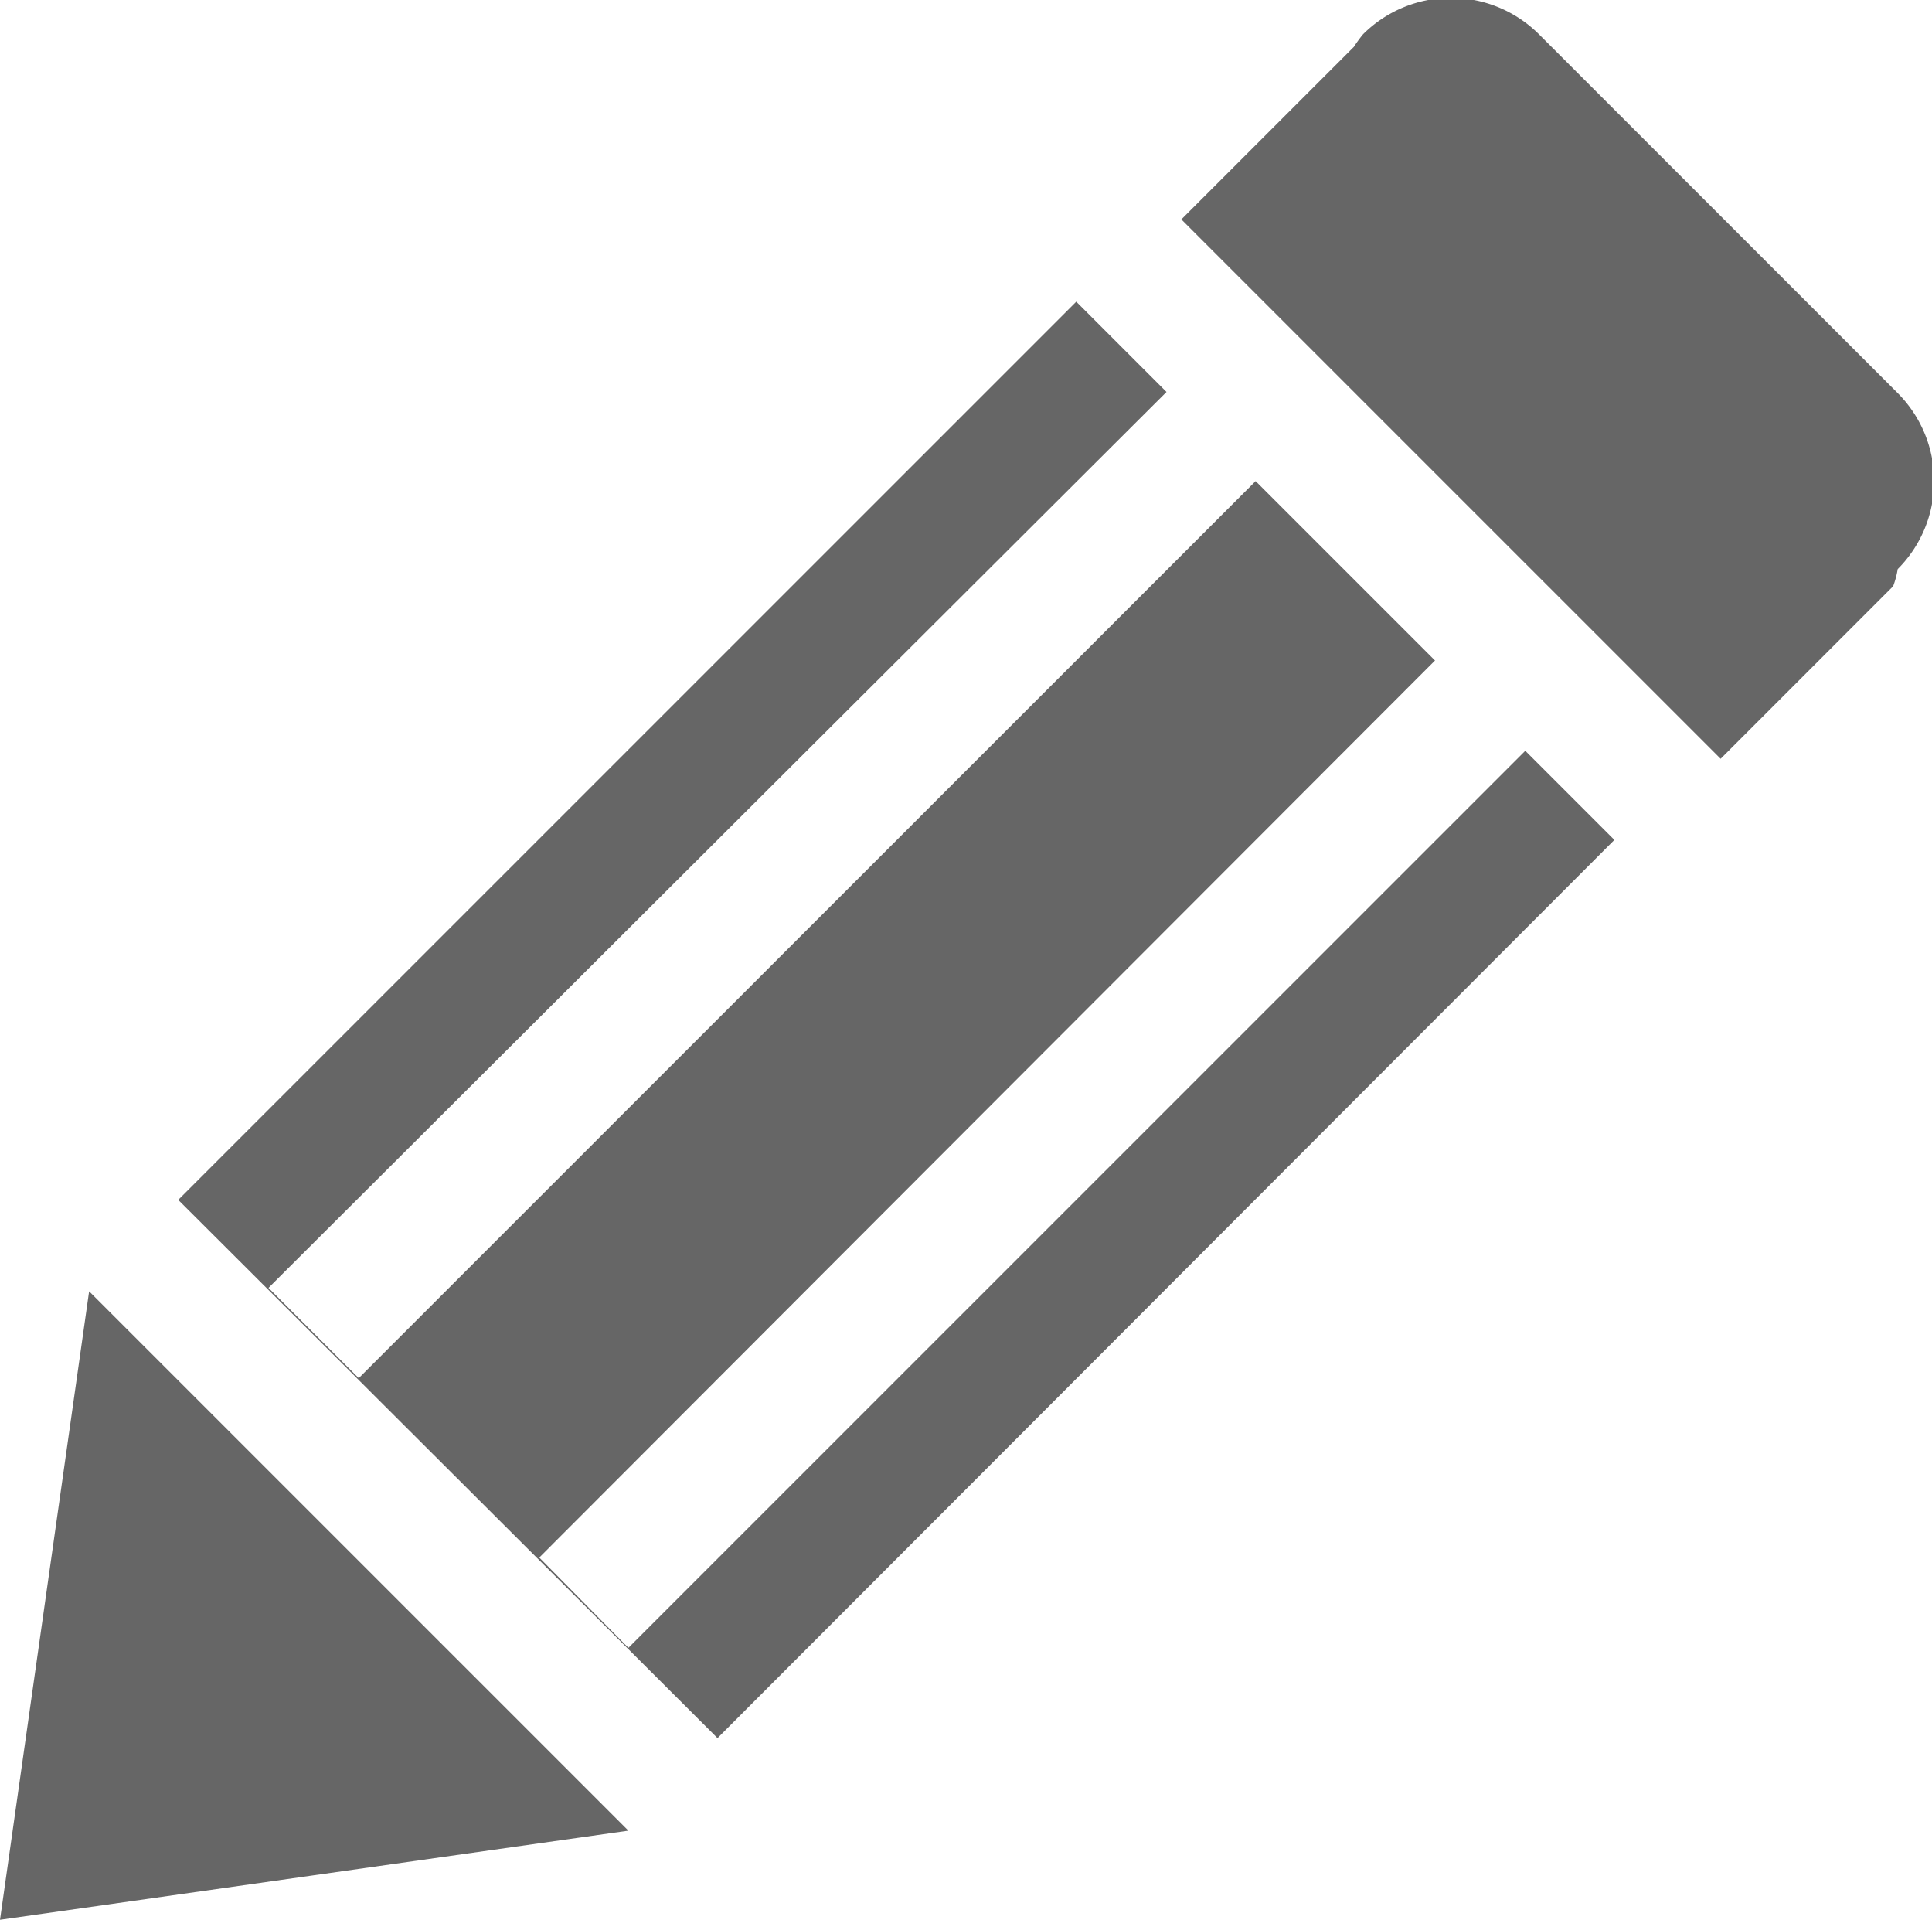 <svg id="Layer_2" data-name="Layer 2" xmlns="http://www.w3.org/2000/svg" viewBox="0 0 16.91 16.8"><defs><style>.cls-1{fill:#666;}</style></defs><title>pen_icon</title><polygon class="cls-1" points="0 16.8 0.39 14.05 0.78 11.3 3.14 13.66 5.5 16.02 2.75 16.41 0 16.8"/><polygon class="cls-1" points="13.35 6.57 5.5 14.42 4.72 13.63 12.56 5.78 10.99 4.21 3.14 12.06 2.35 11.27 10.21 3.43 9.42 2.64 1.56 10.5 6.28 15.21 14.13 7.35 13.35 6.57"/><path class="cls-1" d="M1156.45,54a1.09,1.09,0,0,0,0-1.54l-3.14-3.14a1.09,1.09,0,0,0-1.54,0,1.14,1.14,0,0,0-.08.11l0,0-1.51,1.51,4.72,4.72,1.51-1.51,0,0A0.78,0.78,0,0,0,1156.45,54Z" transform="translate(-1139.84 -49.02)"/></svg>